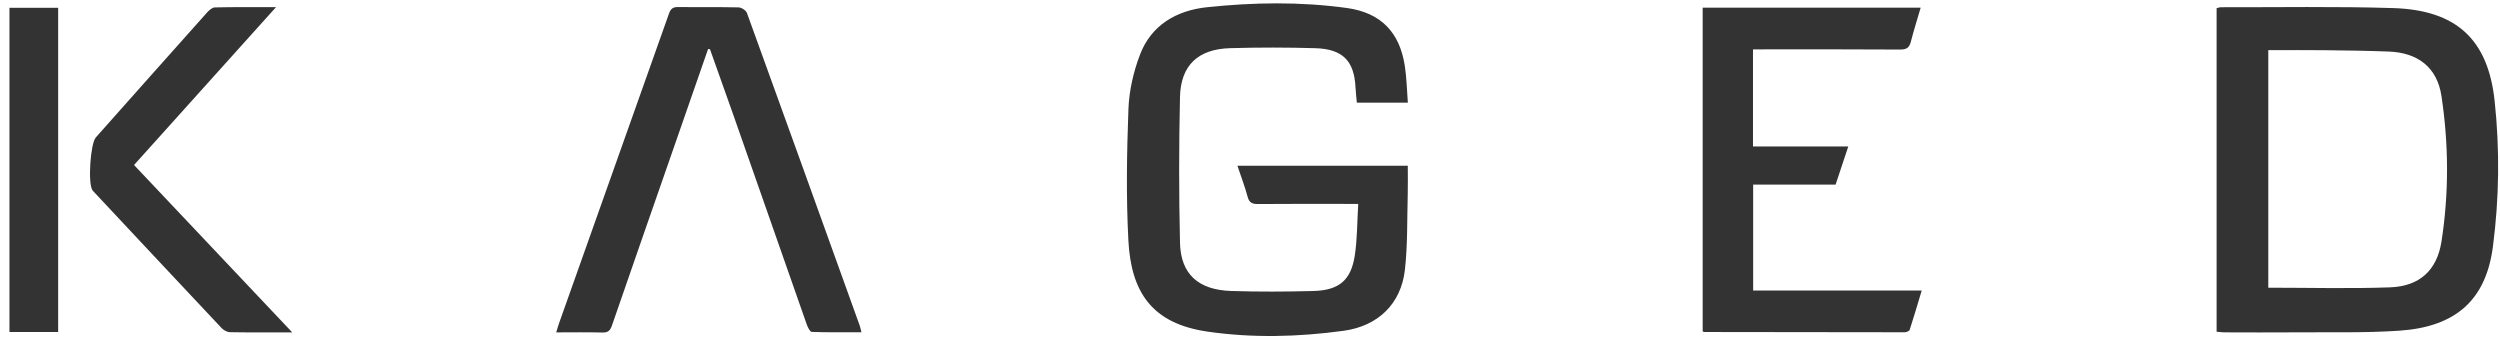 <?xml version="1.0" encoding="UTF-8"?>
<svg xmlns="http://www.w3.org/2000/svg" width="221" height="30" viewBox="0 0 221 30" fill="none">
  <path d="M195.948 29.323V0.725C196.077 0.695 196.204 0.639 196.33 0.64C201.409 0.651 206.491 0.555 211.565 0.715C217.128 0.89 219.94 3.467 220.525 8.912C220.986 13.197 220.933 17.52 220.374 21.798C219.757 26.514 217.108 28.897 212.086 29.235C209.02 29.441 205.932 29.353 202.854 29.38C200.773 29.397 198.693 29.384 196.612 29.38C196.403 29.38 196.194 29.345 195.948 29.323V29.323ZM200.517 4.434V25.433C204.153 25.433 207.718 25.528 211.275 25.402C213.888 25.309 215.43 23.901 215.829 21.338C216.493 17.065 216.469 12.759 215.825 8.487C215.446 5.976 213.764 4.656 211.169 4.557C209.282 4.485 207.392 4.46 205.502 4.438C203.859 4.419 202.215 4.434 200.517 4.434H200.517ZM119.765 22.573C119.431 24.773 118.377 25.662 116.107 25.724C113.684 25.789 111.255 25.8 108.832 25.722C105.933 25.628 104.379 24.232 104.313 21.479C104.21 17.18 104.215 12.876 104.311 8.577C104.375 5.773 105.908 4.338 108.742 4.258C111.246 4.186 113.757 4.188 116.261 4.26C118.712 4.33 119.719 5.386 119.83 7.764C119.85 8.211 119.908 8.655 119.946 9.074H124.454C124.365 7.944 124.347 6.88 124.188 5.836C123.735 2.865 122.083 1.124 119.061 0.706C114.954 0.14 110.811 0.204 106.699 0.638C103.993 0.924 101.766 2.222 100.773 4.836C100.197 6.353 99.814 8.019 99.754 9.632C99.61 13.504 99.544 17.392 99.749 21.258C99.991 25.83 101.827 28.6 106.738 29.314C110.734 29.895 114.774 29.787 118.772 29.242C121.841 28.824 123.858 26.836 124.194 23.851C124.442 21.642 124.382 19.399 124.444 17.171C124.467 16.33 124.448 15.487 124.448 14.653H109.388C109.718 15.638 110.05 16.504 110.289 17.394C110.429 17.912 110.685 18.04 111.197 18.036C113.818 18.012 116.439 18.025 119.061 18.025C119.35 18.025 119.64 18.025 120.067 18.025C119.97 19.618 119.987 21.113 119.765 22.573V22.573ZM154.979 16.318H162.267C162.639 15.2 162.995 14.13 163.388 12.947H154.965V4.364C155.3 4.364 155.59 4.364 155.879 4.364C159.905 4.365 163.932 4.351 167.959 4.38C168.521 4.384 168.78 4.229 168.916 3.699C169.171 2.704 169.483 1.723 169.788 0.677H150.516V29.274C150.581 29.32 150.602 29.35 150.624 29.35C156.541 29.362 162.458 29.373 168.375 29.372C168.527 29.372 168.781 29.266 168.817 29.156C169.182 28.035 169.512 26.904 169.879 25.683H154.979V16.318V16.318ZM62.765 4.358C63.458 6.305 64.157 8.25 64.841 10.201C67 16.361 69.151 22.524 71.317 28.682C71.405 28.932 71.603 29.335 71.763 29.341C73.202 29.392 74.644 29.371 76.152 29.371C76.08 29.091 76.054 28.936 76.002 28.791C72.686 19.574 69.372 10.356 66.03 1.148C65.947 0.919 65.552 0.66 65.297 0.654C63.515 0.611 61.731 0.646 59.949 0.622C59.493 0.616 59.291 0.769 59.142 1.191C55.909 10.324 52.661 19.451 49.418 28.581C49.334 28.816 49.27 29.057 49.17 29.383C50.624 29.383 51.944 29.358 53.264 29.395C53.775 29.409 53.951 29.198 54.102 28.759C55.928 23.467 57.775 18.182 59.616 12.896C60.61 10.041 61.603 7.185 62.596 4.33L62.765 4.358V4.358ZM11.849 14.586C16.029 9.94 20.155 5.352 24.4 0.633C22.486 0.633 20.739 0.616 18.994 0.655C18.756 0.66 18.479 0.911 18.297 1.114C15.015 4.785 11.746 8.466 8.474 12.145C7.986 12.694 7.757 16.217 8.172 16.817C8.217 16.883 8.278 16.938 8.333 16.997C12.083 21.002 15.83 25.009 19.592 29.003C19.77 29.192 20.08 29.361 20.331 29.366C22.083 29.397 23.836 29.382 25.834 29.382C21.08 24.352 16.474 19.48 11.849 14.586L11.849 14.586ZM5.141 0.69H0.836V29.351H5.141V0.69Z" fill="#333333"></path>
</svg>
